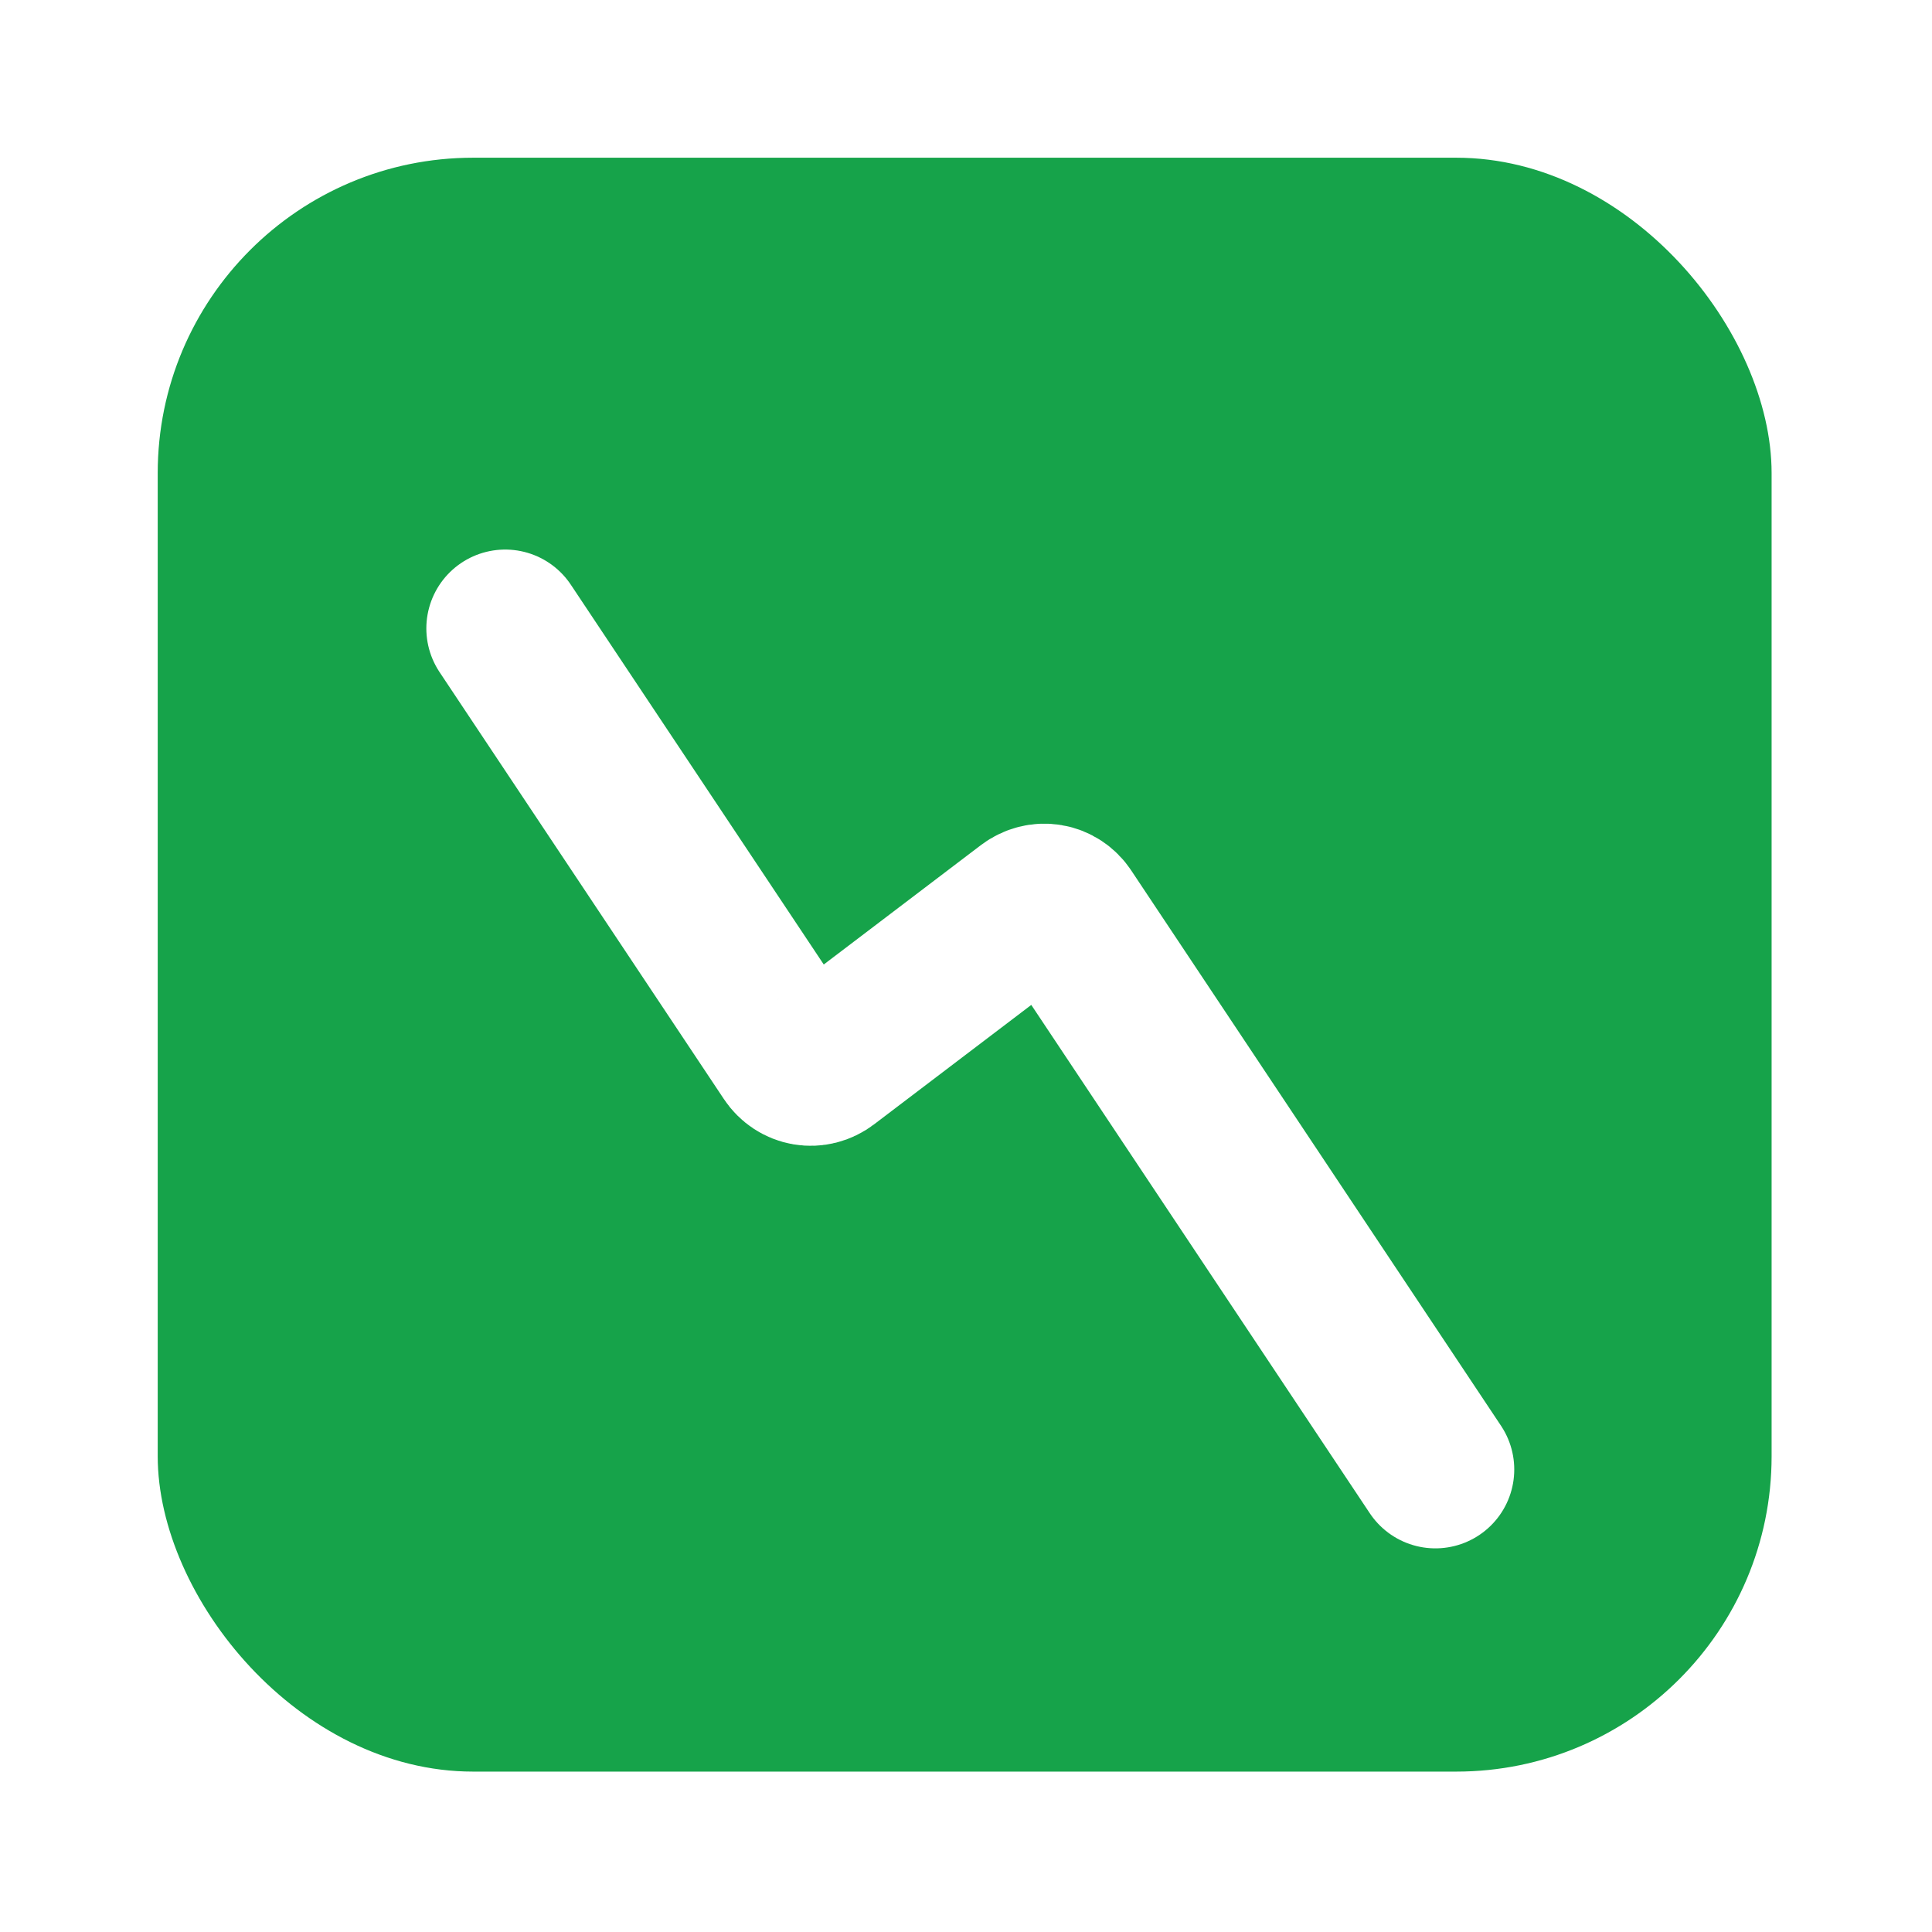 <svg preserveAspectRatio="none" width="100%" height="100%" overflow="visible" style="display: block;" viewBox="0 0 49 49" fill="none" xmlns="http://www.w3.org/2000/svg">
<g id="Frame 247" filter="url(#filter0_d_11_49)">
<rect x="4" width="40.932" height="40.932" rx="8" fill="#16A34A"/>
<path id="Vector" d="M36.405 33.27L27.025 19.184C26.975 19.108 26.911 19.044 26.836 18.995C26.762 18.946 26.679 18.913 26.592 18.899C26.505 18.884 26.416 18.888 26.33 18.91C26.244 18.932 26.162 18.971 26.089 19.026L20.958 22.924C20.812 23.035 20.631 23.081 20.456 23.051C20.281 23.021 20.125 22.919 20.024 22.766L12.813 11.938" stroke="white" stroke-width="4" stroke-linecap="round" stroke-linejoin="round"/>
</g>
<defs>
<filter id="filter0_d_11_49" x="0" y="0" width="48.932" height="48.932" filterUnits="userSpaceOnUse" color-interpolation-filters="sRGB">
<feFlood flood-opacity="0" result="BackgroundImageFix"/>
<feColorMatrix in="SourceAlpha" type="matrix" values="0 0 0 0 0 0 0 0 0 0 0 0 0 0 0 0 0 0 127 0" result="hardAlpha"/>
<feOffset dy="4"/>
<feGaussianBlur stdDeviation="2"/>
<feComposite in2="hardAlpha" operator="out"/>
<feColorMatrix type="matrix" values="0 0 0 0 0 0 0 0 0 0 0 0 0 0 0 0 0 0 0.25 0"/>
<feBlend mode="normal" in2="BackgroundImageFix" result="effect1_dropShadow_11_49"/>
<feBlend mode="normal" in="SourceGraphic" in2="effect1_dropShadow_11_49" result="shape"/>
</filter>
</defs>
</svg>
